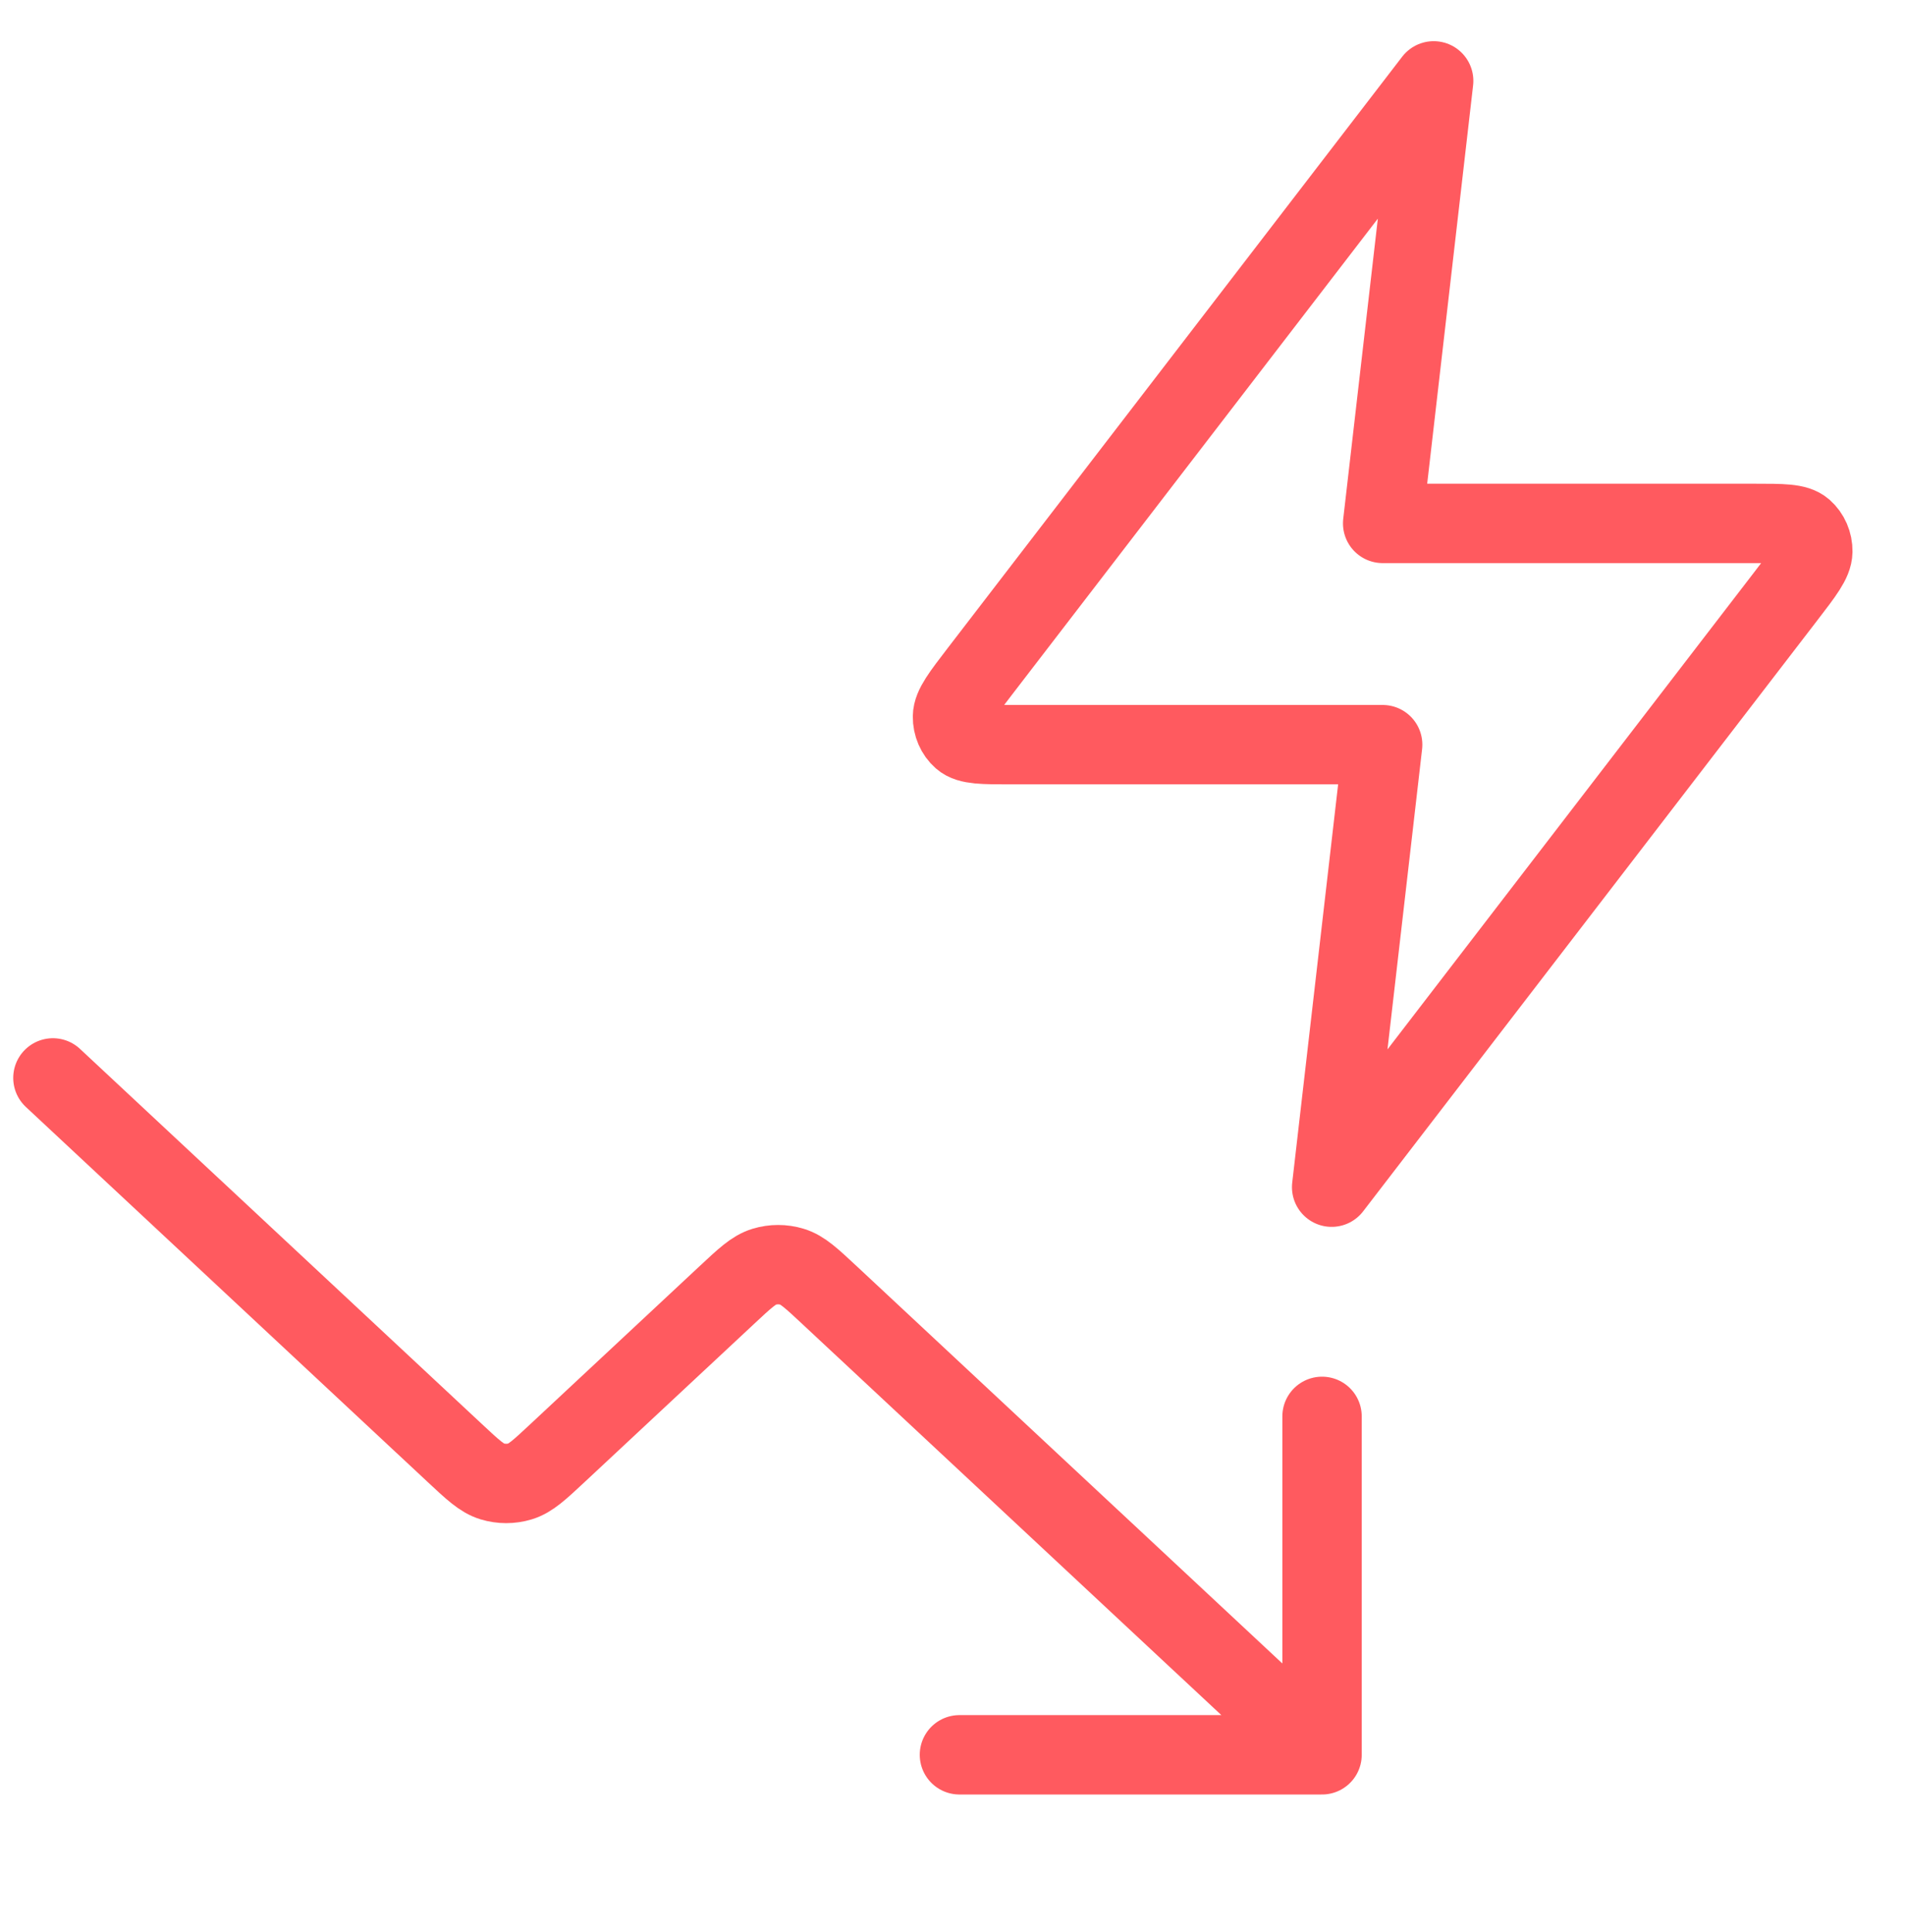 <svg width="72" height="73" viewBox="0 0 72 73" fill="none" xmlns="http://www.w3.org/2000/svg">
<path d="M54.186 3.056L37.014 25.397C36.342 26.272 36.005 26.709 36 27.079C35.996 27.4 36.128 27.706 36.358 27.908C36.623 28.14 37.148 28.14 38.199 28.14H52.258L50.33 44.862L67.502 22.521C68.175 21.646 68.511 21.209 68.516 20.839C68.52 20.518 68.388 20.213 68.158 20.011C67.893 19.779 67.368 19.779 66.317 19.779H52.258L54.186 3.056Z" stroke="#FF5A5F" stroke-width="3" stroke-linecap="round" stroke-linejoin="round"></path>
<path d="M49.967 66.312L31.348 48.937C30.669 48.304 30.33 47.987 29.939 47.869C29.595 47.764 29.224 47.764 28.88 47.869C28.489 47.987 28.15 48.304 27.472 48.937L21.069 54.912C20.391 55.545 20.052 55.861 19.66 55.98C19.316 56.084 18.946 56.084 18.602 55.98C18.21 55.861 17.871 55.545 17.193 54.912L2 40.733M49.967 66.312H36.262M49.967 66.312V53.523" stroke="#FF5A5F" stroke-width="3" stroke-linecap="round" stroke-linejoin="round"></path>
</svg>
